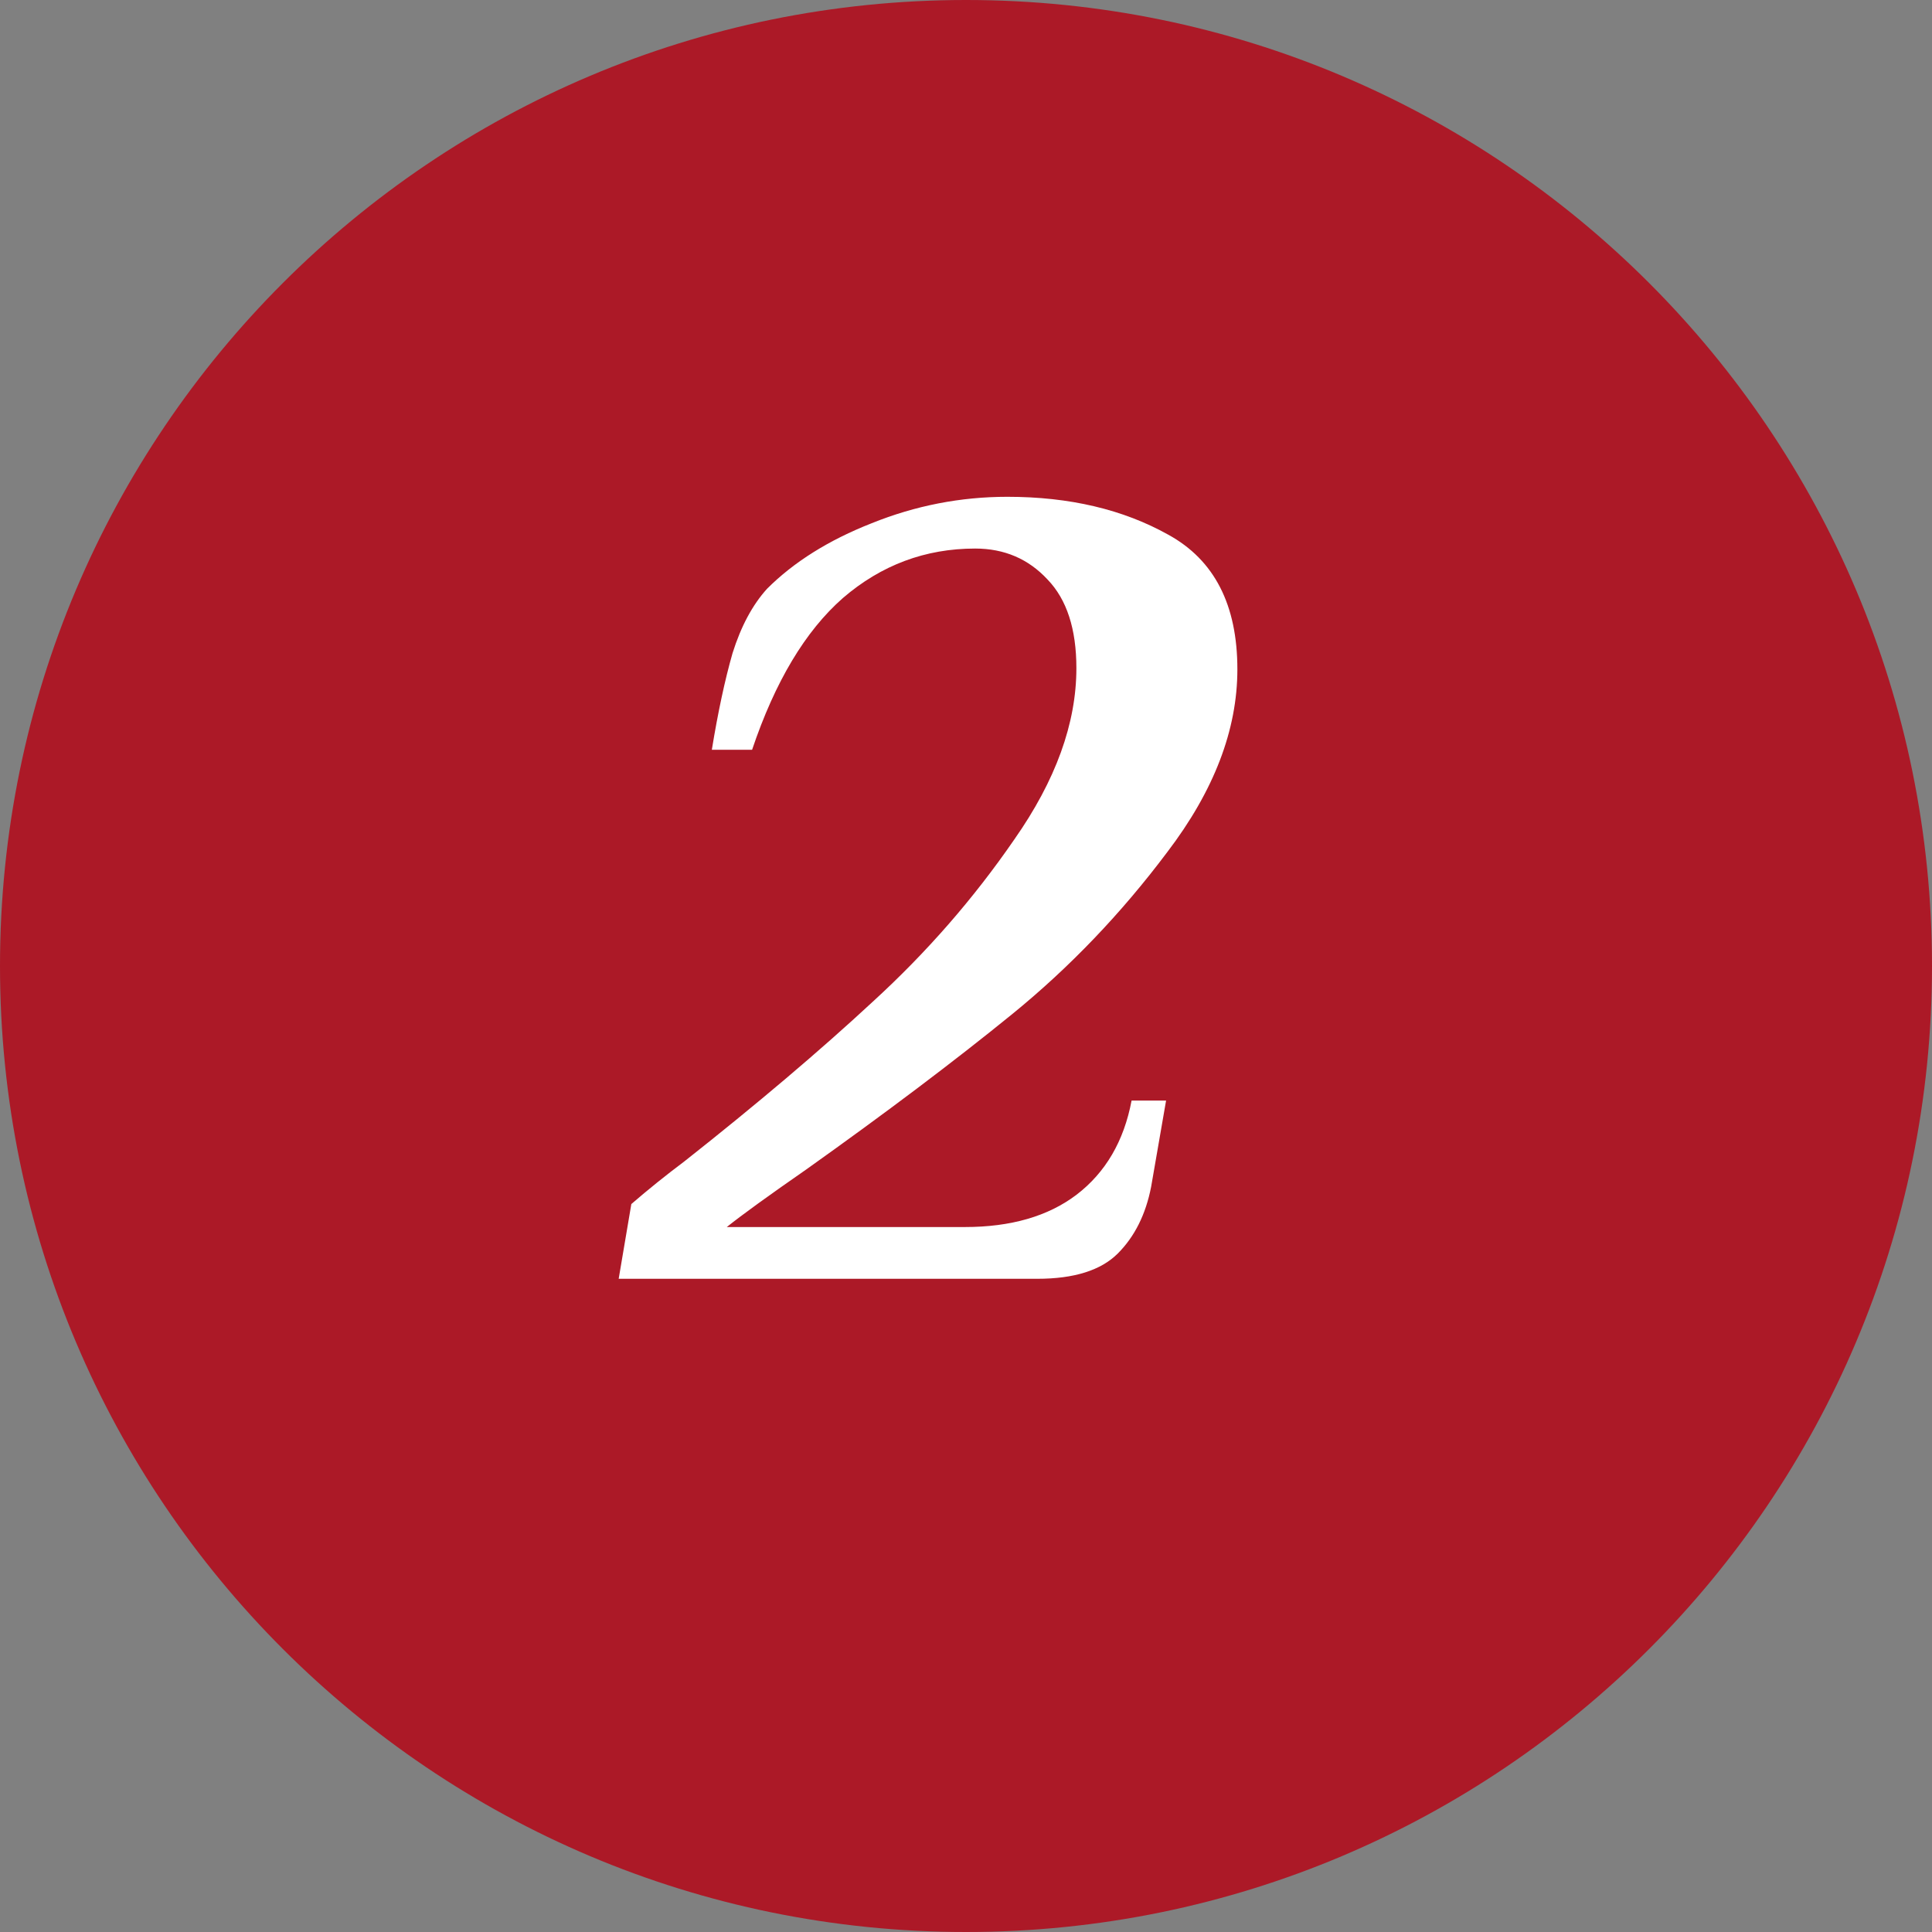 <?xml version="1.0" encoding="UTF-8"?> <svg xmlns="http://www.w3.org/2000/svg" width="140" height="140" viewBox="0 0 140 140" fill="none"><rect x="0" y="0" width="140" height="140" fill="#808080" stroke="none"/> <path d="M140 70C140 108.66 108.66 140 70 140C31.34 140 0 108.66 0 70C0 31.34 31.34 0 70 0C108.66 0 140 31.34 140 70Z" fill="#AC1927"></path> <path d="M45.749 87.25C46.971 86.194 48.249 85.166 49.582 84.166C54.86 80 59.415 76.139 63.249 72.583C67.138 69.028 70.554 65.111 73.499 60.833C76.499 56.555 77.999 52.416 77.999 48.416C77.999 45.583 77.304 43.444 75.915 42C74.526 40.5 72.776 39.75 70.665 39.75C67.054 39.75 63.86 40.944 61.082 43.333C58.36 45.722 56.165 49.389 54.499 54.333H51.582C52.026 51.611 52.526 49.278 53.082 47.333C53.693 45.389 54.526 43.833 55.582 42.666C57.526 40.722 60.054 39.139 63.165 37.916C66.332 36.639 69.61 36 72.999 36C77.499 36 81.388 36.916 84.665 38.75C87.999 40.583 89.665 43.833 89.665 48.5C89.665 52.889 87.971 57.305 84.582 61.75C81.249 66.194 77.499 70.111 73.332 73.5C69.165 76.889 64.193 80.639 58.415 84.75C55.693 86.639 53.776 88.028 52.665 88.916H69.915C73.249 88.916 75.943 88.139 77.999 86.583C80.11 84.972 81.443 82.694 81.999 79.75H84.499L83.415 86C83.026 88 82.221 89.611 80.999 90.833C79.776 92.055 77.832 92.666 75.165 92.666H44.832L45.749 87.25Z" fill="white"></path> </svg> 